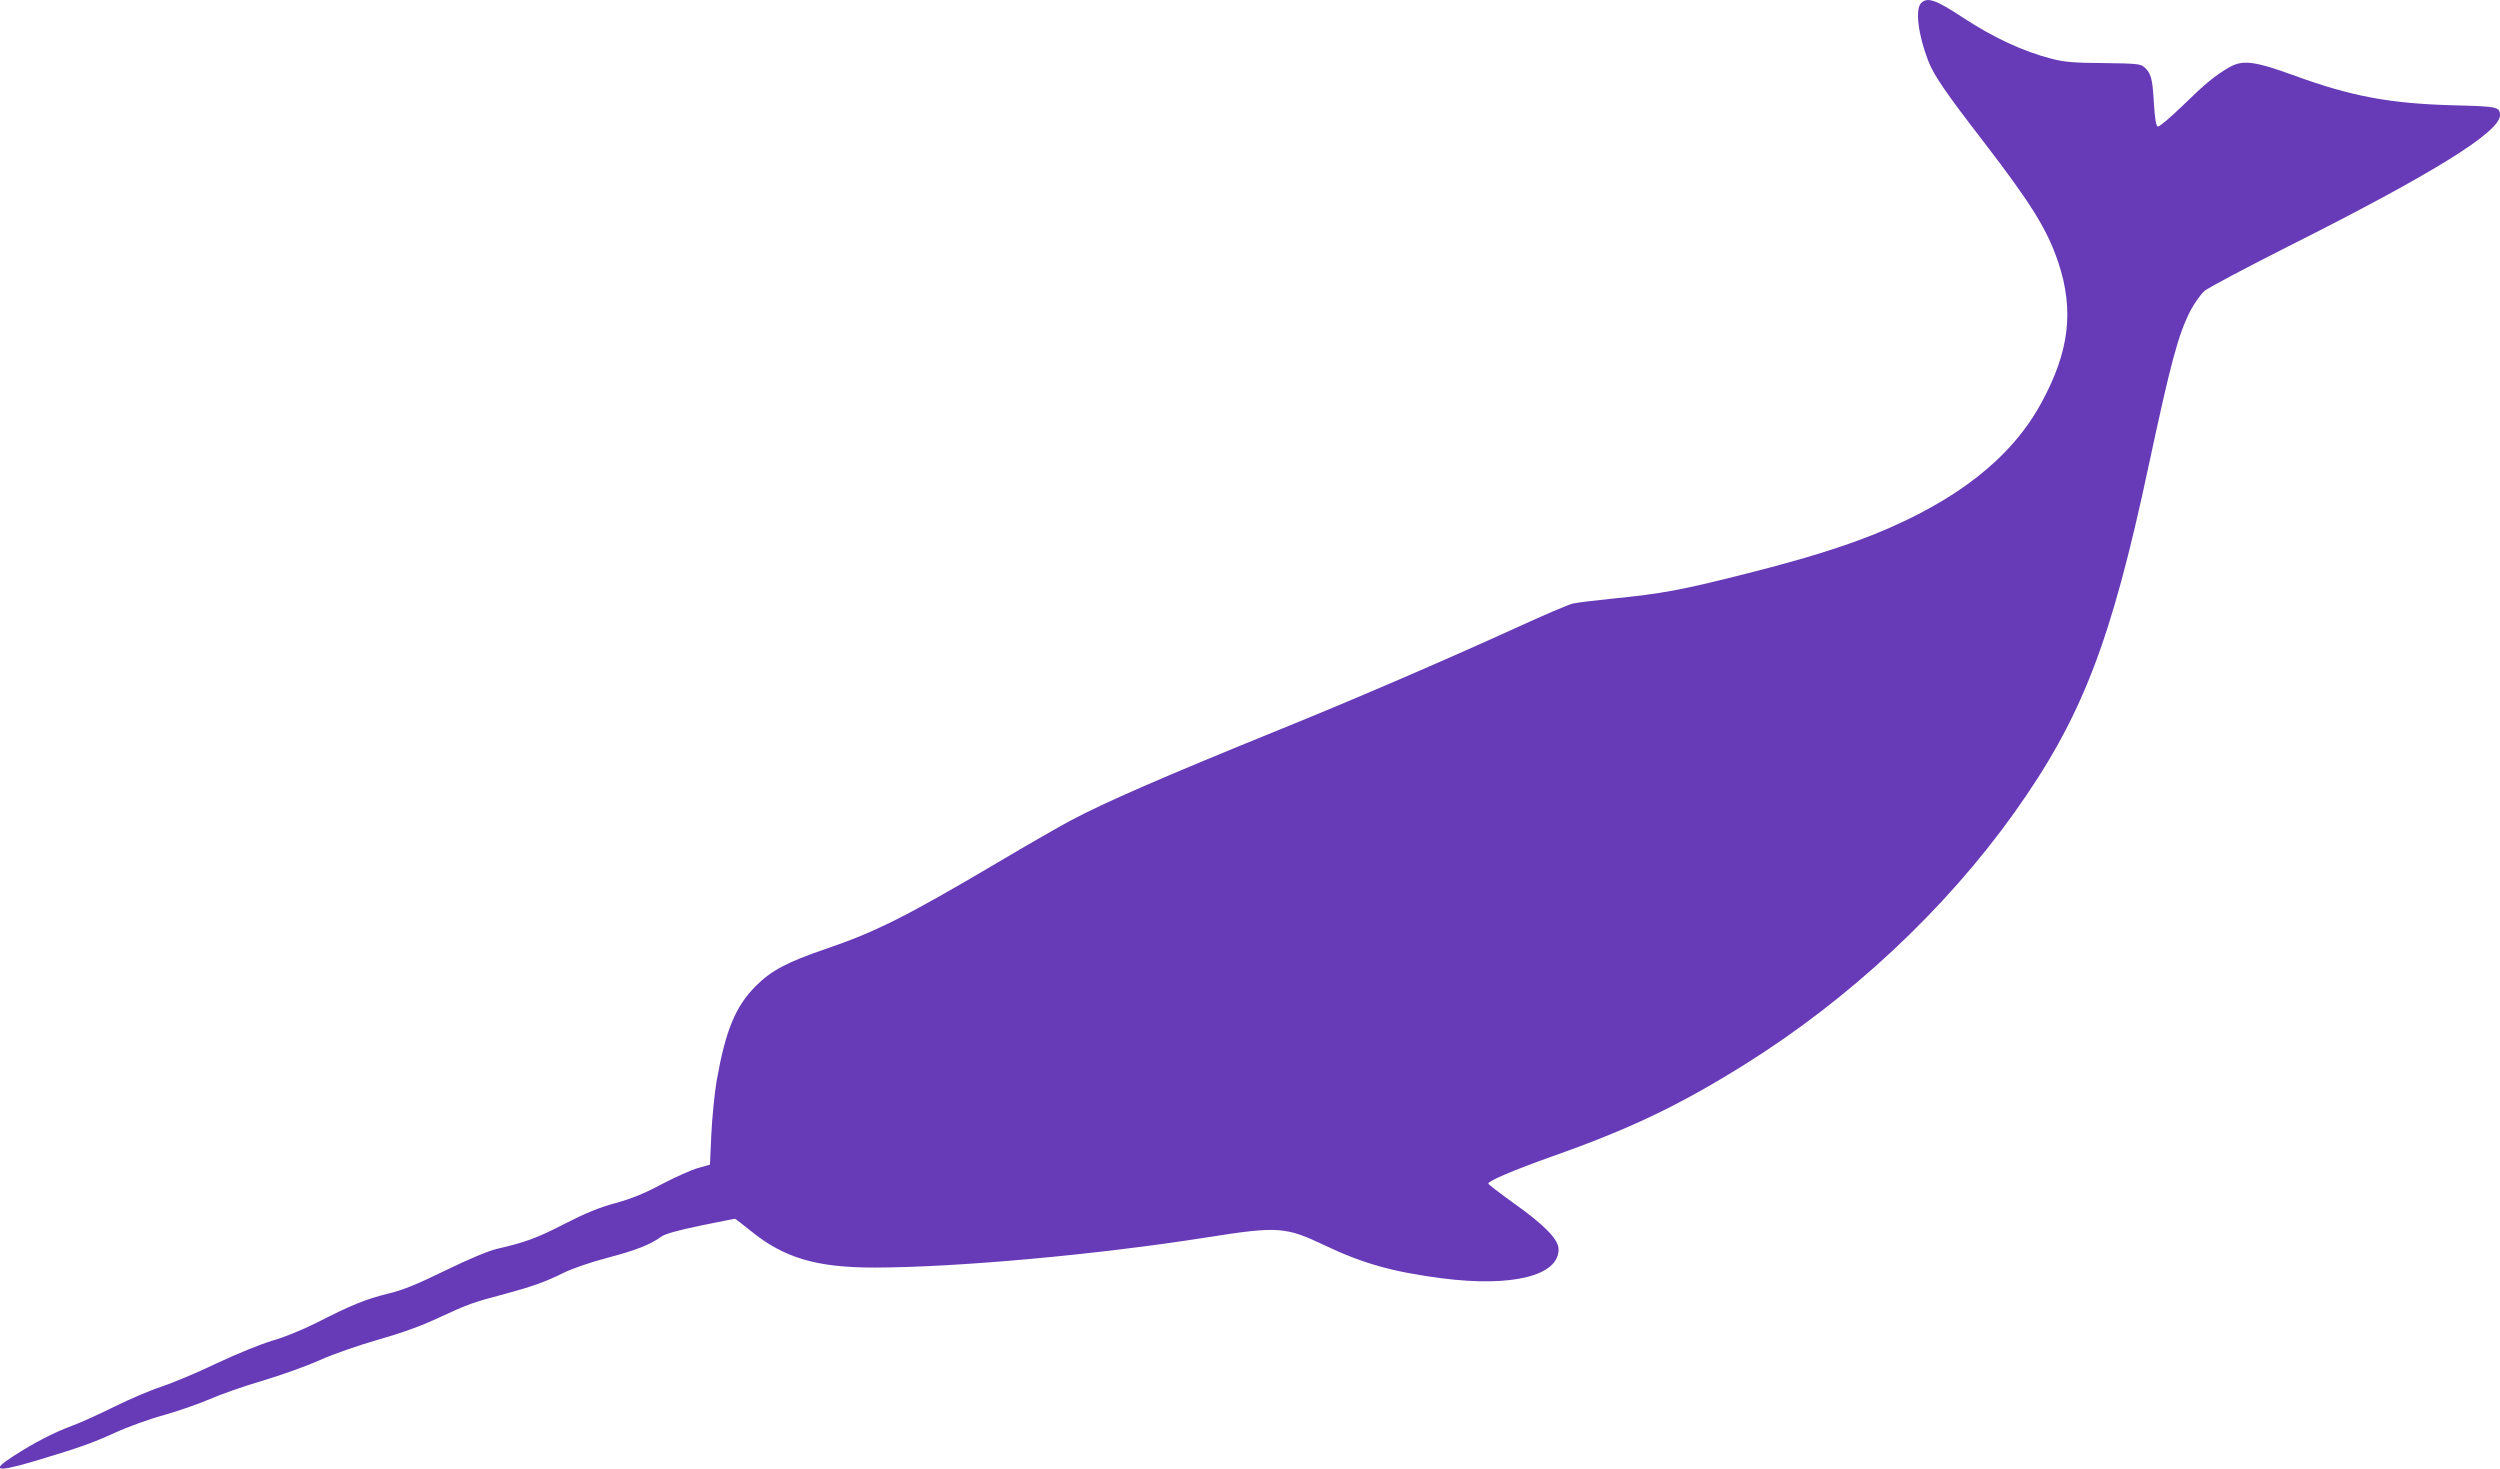 <?xml version="1.0" standalone="no"?>
<!DOCTYPE svg PUBLIC "-//W3C//DTD SVG 20010904//EN"
 "http://www.w3.org/TR/2001/REC-SVG-20010904/DTD/svg10.dtd">
<svg version="1.0" xmlns="http://www.w3.org/2000/svg"
 width="1280pt" height="752pt" viewBox="0 0 1280 752"
 preserveAspectRatio="xMidYMid meet">
<g transform="translate(0,752) scale(0.1,-0.1)"
fill="#673ab7" stroke="none">
<path d="M9836 7504 c-31 -31 -15 -162 36 -294 28 -74 89 -163 282 -413 248
-323 328 -452 385 -622 81 -245 56 -455 -87 -717 -152 -281 -431 -501 -852
-672 -170 -68 -363 -128 -647 -200 -346 -88 -439 -105 -698 -131 -88 -9 -179
-20 -201 -25 -23 -5 -156 -62 -295 -126 -370 -168 -800 -354 -1196 -515 -606
-246 -907 -377 -1083 -471 -52 -28 -219 -123 -370 -213 -474 -280 -628 -357
-884 -444 -198 -68 -277 -110 -357 -190 -104 -105 -154 -226 -200 -486 -11
-66 -23 -189 -27 -274 l-7 -154 -60 -17 c-33 -9 -116 -46 -185 -82 -91 -49
-156 -75 -239 -98 -82 -22 -153 -51 -260 -106 -142 -73 -202 -95 -346 -128
-43 -10 -144 -52 -265 -111 -147 -72 -219 -101 -295 -119 -113 -28 -185 -57
-365 -149 -72 -36 -167 -75 -225 -91 -57 -17 -179 -66 -285 -116 -102 -49
-230 -102 -284 -120 -54 -17 -161 -63 -238 -101 -76 -38 -175 -83 -219 -99
-90 -33 -195 -87 -300 -155 -120 -77 -88 -84 111 -25 227 68 291 91 410 145
63 29 176 70 250 90 74 21 180 58 235 82 55 24 177 67 270 94 94 28 225 75
292 105 69 31 198 76 300 105 122 35 220 70 313 114 142 66 174 78 335 120
140 38 208 62 298 107 47 23 139 55 227 78 147 39 219 67 275 108 21 15 83 32
202 57 94 19 173 35 176 35 2 0 37 -27 78 -60 173 -141 338 -190 638 -190 420
1 1133 65 1703 155 361 57 400 54 598 -40 197 -94 350 -137 603 -170 359 -46
597 13 597 148 0 51 -70 123 -230 237 -71 51 -130 96 -130 100 0 14 130 69
329 140 394 139 646 259 981 468 541 338 1028 793 1384 1292 345 485 494 869
687 1775 114 532 152 675 216 798 20 37 51 80 69 97 19 16 213 119 431 229
738 371 1083 585 1083 671 -1 43 -10 45 -242 51 -324 9 -519 46 -805 150 -211
77 -270 84 -340 44 -73 -43 -118 -79 -240 -198 -62 -60 -118 -107 -125 -105
-9 3 -15 40 -20 119 -7 124 -14 154 -48 184 -20 18 -37 20 -209 22 -151 1
-201 5 -266 22 -145 37 -298 108 -455 211 -138 91 -182 107 -214 74z"/>
</g>
</svg>

